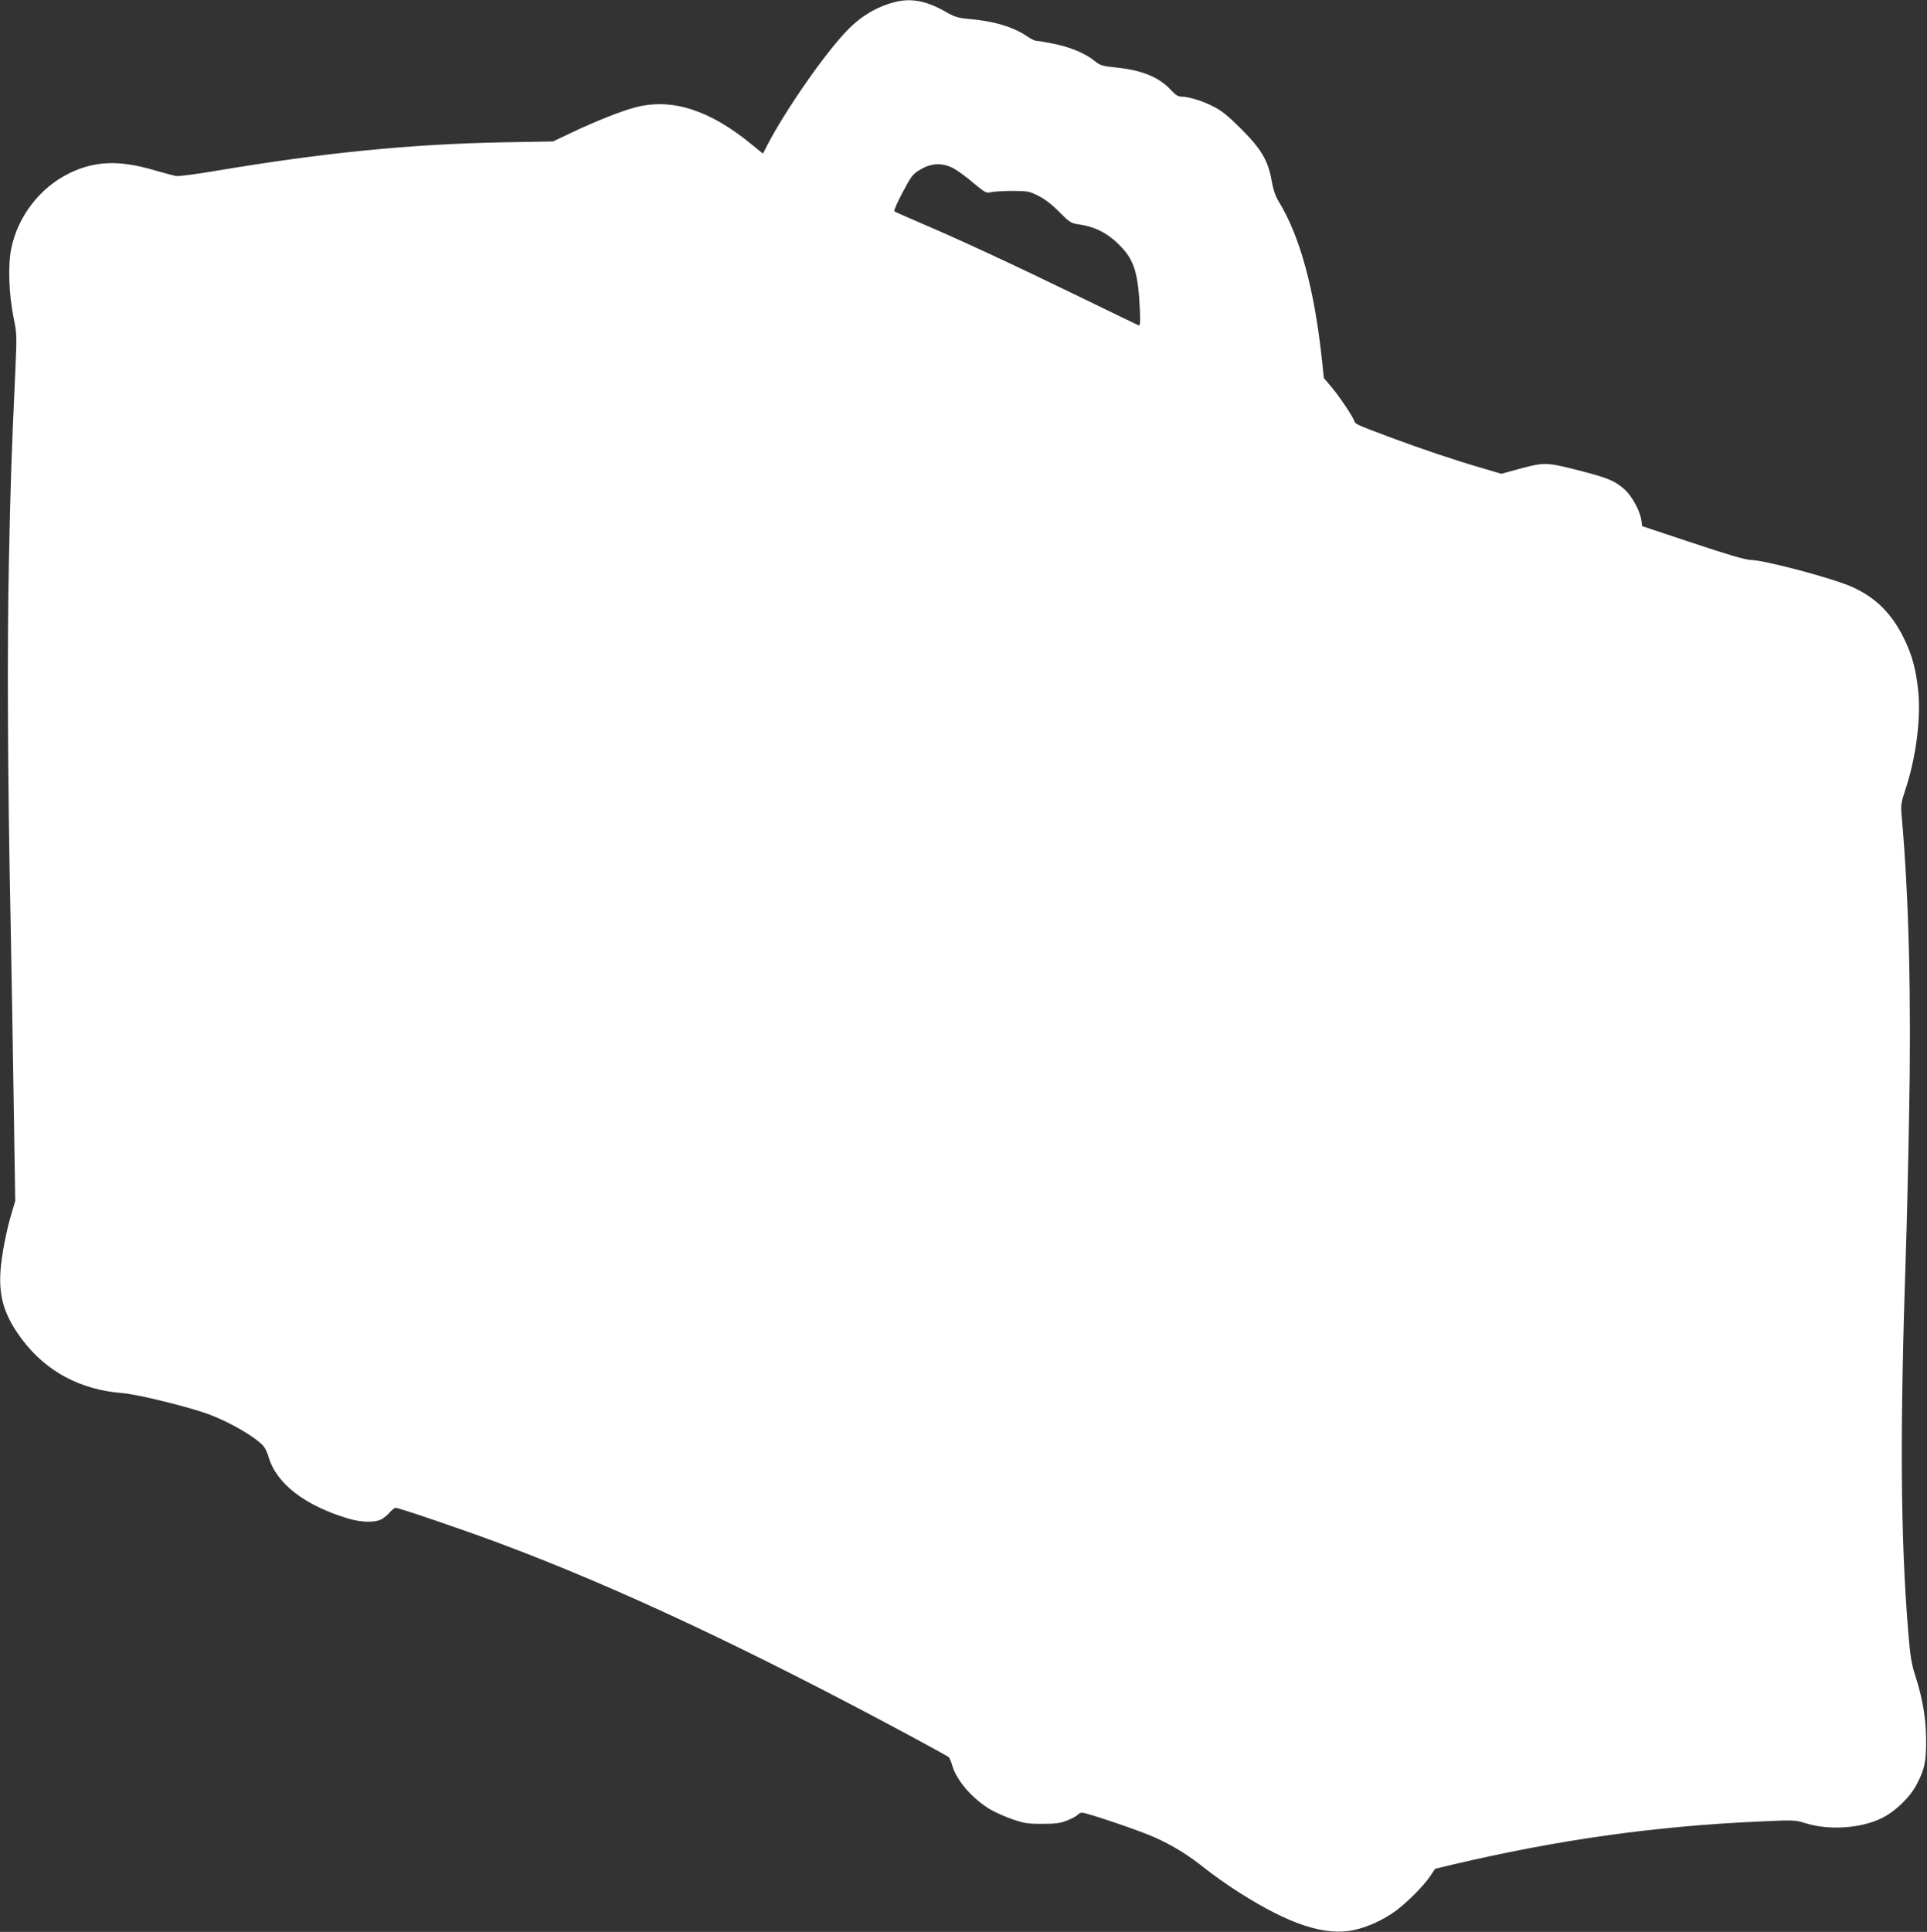 <?xml version="1.0" standalone="no"?>
<!DOCTYPE svg PUBLIC "-//W3C//DTD SVG 20010904//EN"
 "http://www.w3.org/TR/2001/REC-SVG-20010904/DTD/svg10.dtd">
<svg version="1.0" xmlns="http://www.w3.org/2000/svg"
 width="1277pt" height="1280pt" viewBox="0 0 1277 1280"
 preserveAspectRatio="xMidYMid meet">
<rect x="0" y="0" width="1277" height="1280" fill="#333333" stroke="none"/>
<g transform="translate(0,1280) scale(0.1,-0.1)"
fill="#ffffff" stroke="none">
<path d="M5925 12785 c-120 -32 -224 -95 -316 -192 -147 -153 -403 -522 -524
-754 l-29 -57 -71 58 c-280 231 -530 311 -770 250 -95 -24 -268 -93 -430 -170
l-120 -57 -335 -6 c-613 -12 -1187 -69 -1894 -188 -141 -24 -253 -38 -272 -35
-17 4 -87 22 -155 42 -222 64 -382 57 -546 -22 -197 -95 -345 -286 -389 -503
-22 -110 -15 -303 16 -456 22 -107 22 -116 11 -365 -25 -545 -31 -714 -42
-1250 -12 -564 -8 -1463 11 -2370 5 -256 14 -781 20 -1166 l11 -701 -25 -84
c-35 -118 -66 -278 -73 -384 -11 -174 28 -296 145 -452 160 -211 385 -331 662
-353 99 -7 452 -94 580 -143 140 -53 302 -148 356 -208 11 -13 26 -44 33 -69
51 -179 239 -325 531 -412 83 -25 175 -27 216 -5 18 9 43 30 57 47 14 16 32
30 39 30 21 0 471 -153 693 -237 772 -288 1634 -693 2700 -1265 143 -77 265
-144 271 -149 6 -5 17 -30 24 -55 28 -100 133 -221 253 -293 31 -18 96 -47
144 -64 78 -27 101 -31 198 -31 91 0 120 4 167 22 31 13 62 29 68 37 7 8 21
15 31 15 31 0 396 -124 484 -165 121 -55 220 -116 327 -202 54 -43 157 -116
230 -162 332 -211 567 -289 759 -249 91 19 200 69 279 128 77 57 185 166 226
227 l34 51 112 27 c703 165 1330 254 2027 286 242 11 247 11 316 -11 154 -48
364 -35 504 33 90 44 189 139 233 225 53 102 63 150 62 297 -1 144 -23 274
-74 430 -23 73 -32 127 -44 280 -52 630 -56 1335 -16 2515 5 146 15 544 21
885 16 793 -1 1483 -49 2009 -6 73 -4 87 25 175 70 210 103 468 85 652 -15
145 -41 241 -97 354 -80 161 -185 266 -341 336 -126 57 -584 179 -674 179 -30
0 -154 36 -381 112 l-337 112 -5 39 c-9 63 -63 162 -113 206 -62 55 -109 74
-285 120 -230 59 -241 59 -398 18 l-132 -36 -136 40 c-171 50 -392 124 -593
199 -227 85 -239 90 -245 110 -10 31 -104 171 -155 230 l-47 55 -12 115 c-51
477 -146 826 -290 1060 -20 33 -34 76 -44 133 -23 132 -68 209 -202 343 -84
84 -127 119 -181 147 -73 38 -168 67 -216 67 -20 0 -38 11 -64 39 -78 87 -190
135 -362 153 -98 10 -110 14 -148 44 -61 50 -158 91 -271 114 -55 11 -109 20
-118 20 -9 0 -37 14 -61 31 -90 61 -219 100 -389 114 -67 6 -90 14 -145 45
-129 75 -235 95 -345 65z m400 -1104 c28 -16 86 -59 129 -96 76 -63 82 -66
115 -58 20 4 83 8 141 8 98 0 110 -2 170 -32 44 -22 89 -56 139 -107 68 -68
79 -75 125 -82 117 -16 204 -62 289 -153 85 -91 110 -177 121 -419 3 -76 1
-102 -7 -98 -7 2 -188 90 -402 194 -438 213 -812 386 -1050 487 -88 38 -164
71 -168 75 -5 4 20 61 55 126 58 110 67 121 118 151 74 45 152 46 225 4z"/>
</g>
</svg>
